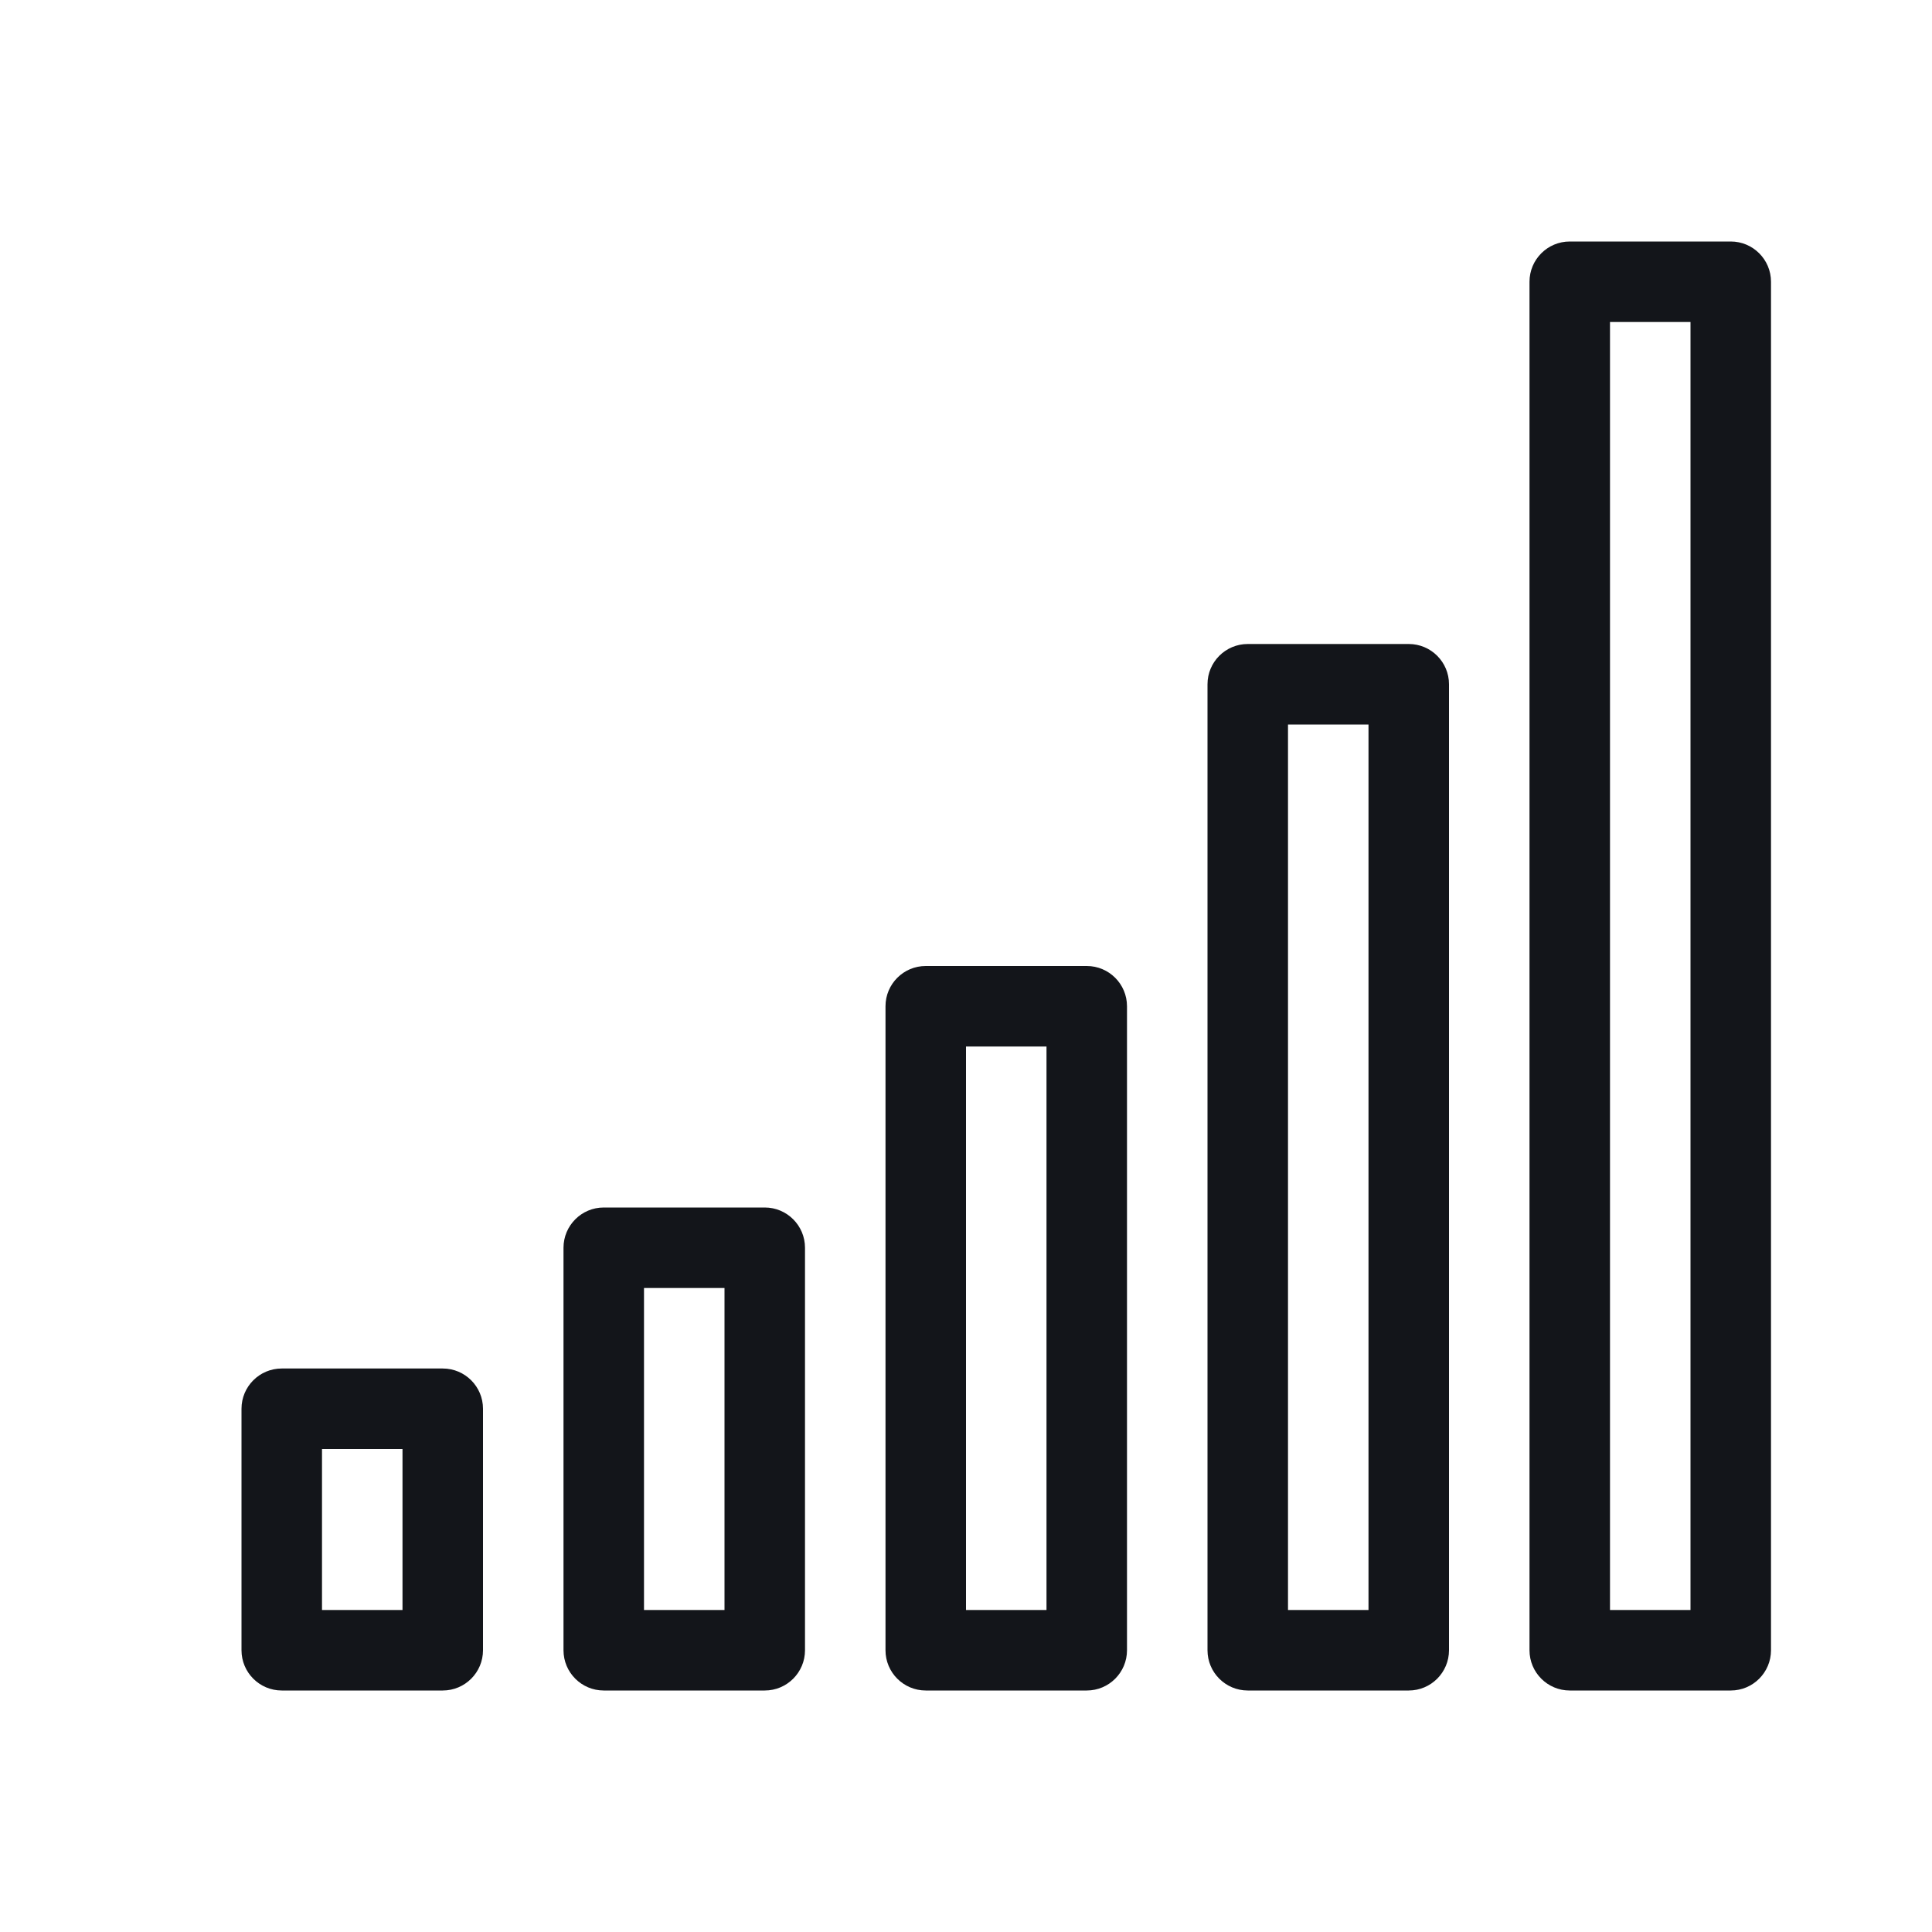 <?xml version="1.0" encoding="UTF-8"?>
<svg width="24px" height="24px" viewBox="0 0 24 24" version="1.1" xmlns="http://www.w3.org/2000/svg" xmlns:xlink="http://www.w3.org/1999/xlink">
    <!-- Generator: Sketch 56.3 (81716) - https://sketch.com -->
    <title>optimization</title>
    <desc>Created with Sketch.</desc>
    <g id="optimization" stroke="none" stroke-width="1" fill="none" fill-rule="evenodd">
        <path d="M5.5,21 L3.5,21 C3.224,21 3,20.776 3,20.5 L3,17.5 C3,17.224 3.224,17 3.5,17 L5.5,17 C5.776,17 6,17.224 6,17.5 L6,20.5 C6,20.776 5.776,21 5.5,21 Z M4,20 L5,20 L5,18 L4,18 L4,20 Z M9.5,21 L7.5,21 C7.224,21 7,20.776 7,20.5 L7,15.5 C7,15.224 7.224,15 7.5,15 L9.5,15 C9.776,15 10,15.224 10,15.5 L10,20.5 C10,20.776 9.776,21 9.5,21 Z M8,20 L9,20 L9,16 L8,16 L8,20 Z M13.5,21 L11.5,21 C11.224,21 11,20.776 11,20.5 L11,12.5 C11,12.224 11.224,12 11.5,12 L13.5,12 C13.776,12 14,12.224 14,12.5 L14,20.5 C14,20.776 13.776,21 13.5,21 Z M12,20 L13,20 L13,13 L12,13 L12,20 Z M17.5,21 L15.5,21 C15.224,21 15,20.776 15,20.5 L15,8.5 C15,8.224 15.224,8 15.5,8 L17.5,8 C17.776,8 18,8.224 18,8.5 L18,20.5 C18,20.776 17.776,21 17.5,21 Z M16,20 L17,20 L17,9 L16,9 L16,20 Z M21.5,21 L19.5,21 C19.224,21 19,20.776 19,20.5 L19,3.5 C19,3.224 19.224,3 19.5,3 L21.5,3 C21.776,3 22,3.224 22,3.5 L22,20.5 C22,20.776 21.776,21 21.5,21 Z M20,20 L21,20 L21,4 L20,4 L20,20 Z" id="Combined-Shape" fill="#13151A" fill-rule="nonzero"></path>
    </g>
</svg>